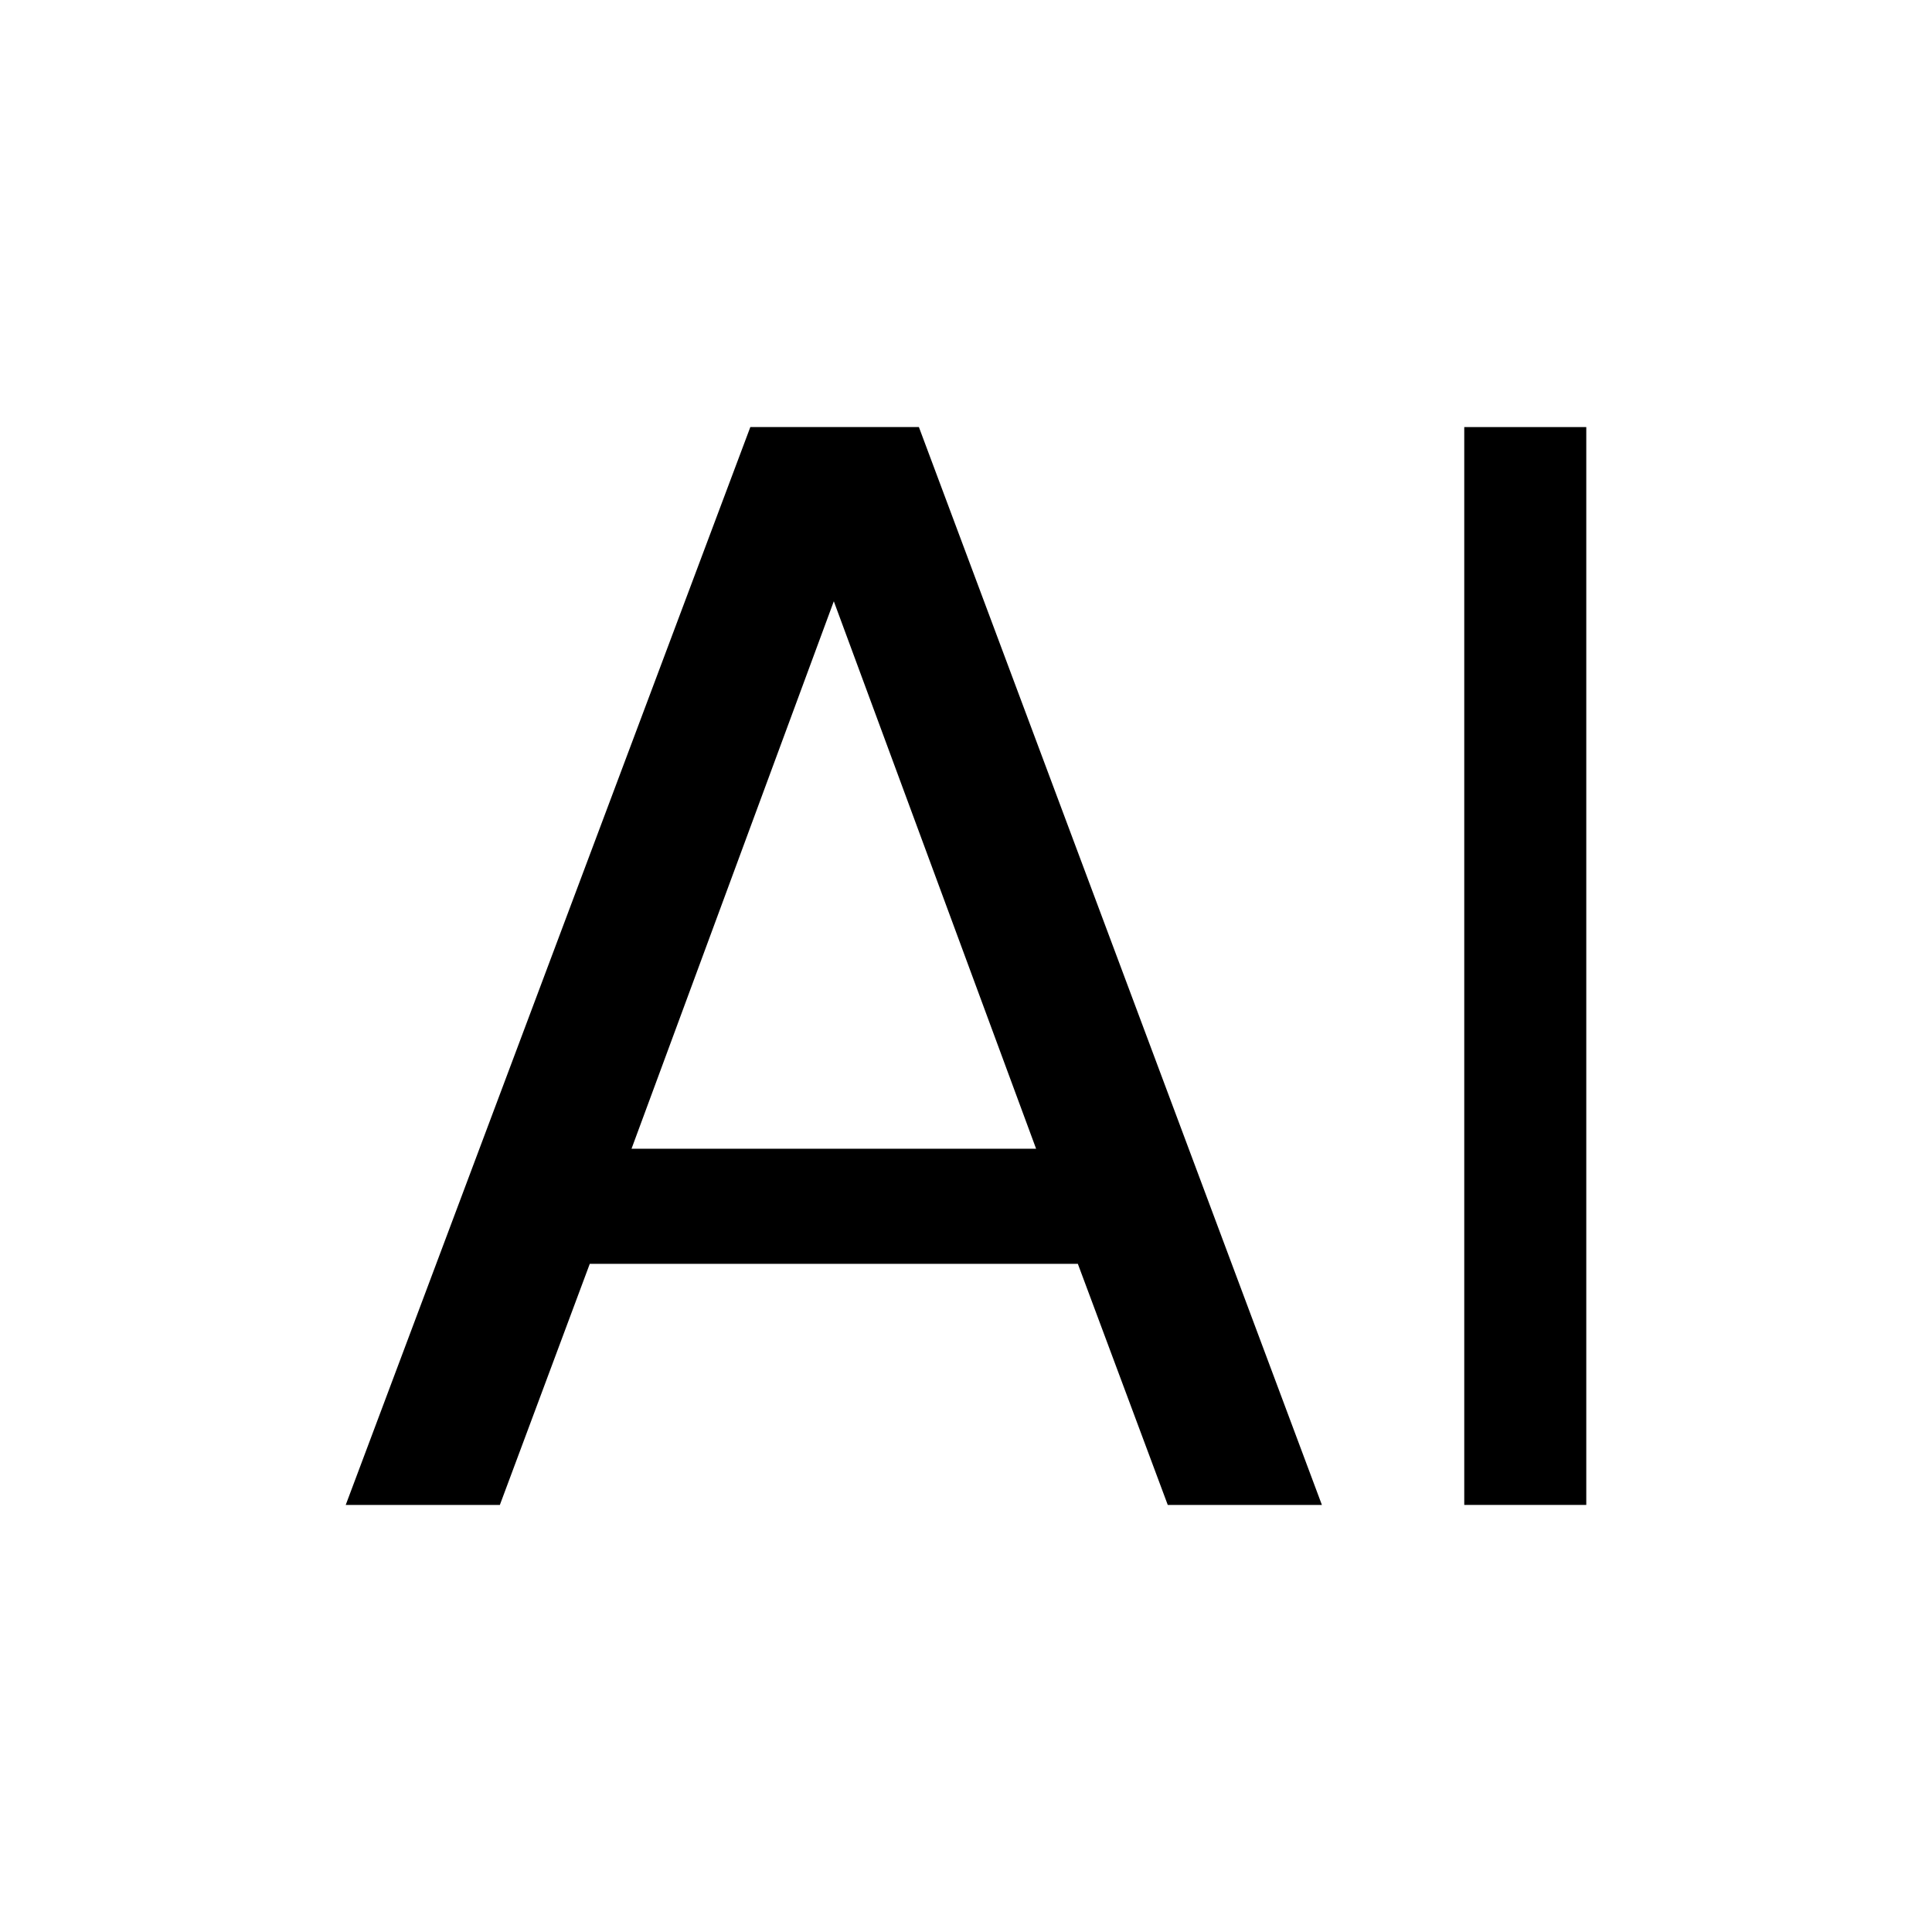 <svg width="95" height="95" viewBox="0 0 95 95" fill="none" xmlns="http://www.w3.org/2000/svg">
<mask id="mask0_430_19951" style="mask-type:alpha" maskUnits="userSpaceOnUse" x="0" y="0" width="95" height="95">
<rect width="95" height="95" fill="#D9D9D9"/>
</mask>
<g mask="url(#mask0_430_19951)">
<path d="M53 62.146H29L24.579 74H17L36.895 21H45.184L65 74H57.421L53 62.146ZM50.947 56.486L41 29.566L31.053 56.486H50.947Z" fill="black"/>
<path d="M78 21V74H72V21H78Z" fill="black"/>
</g>
</svg>
